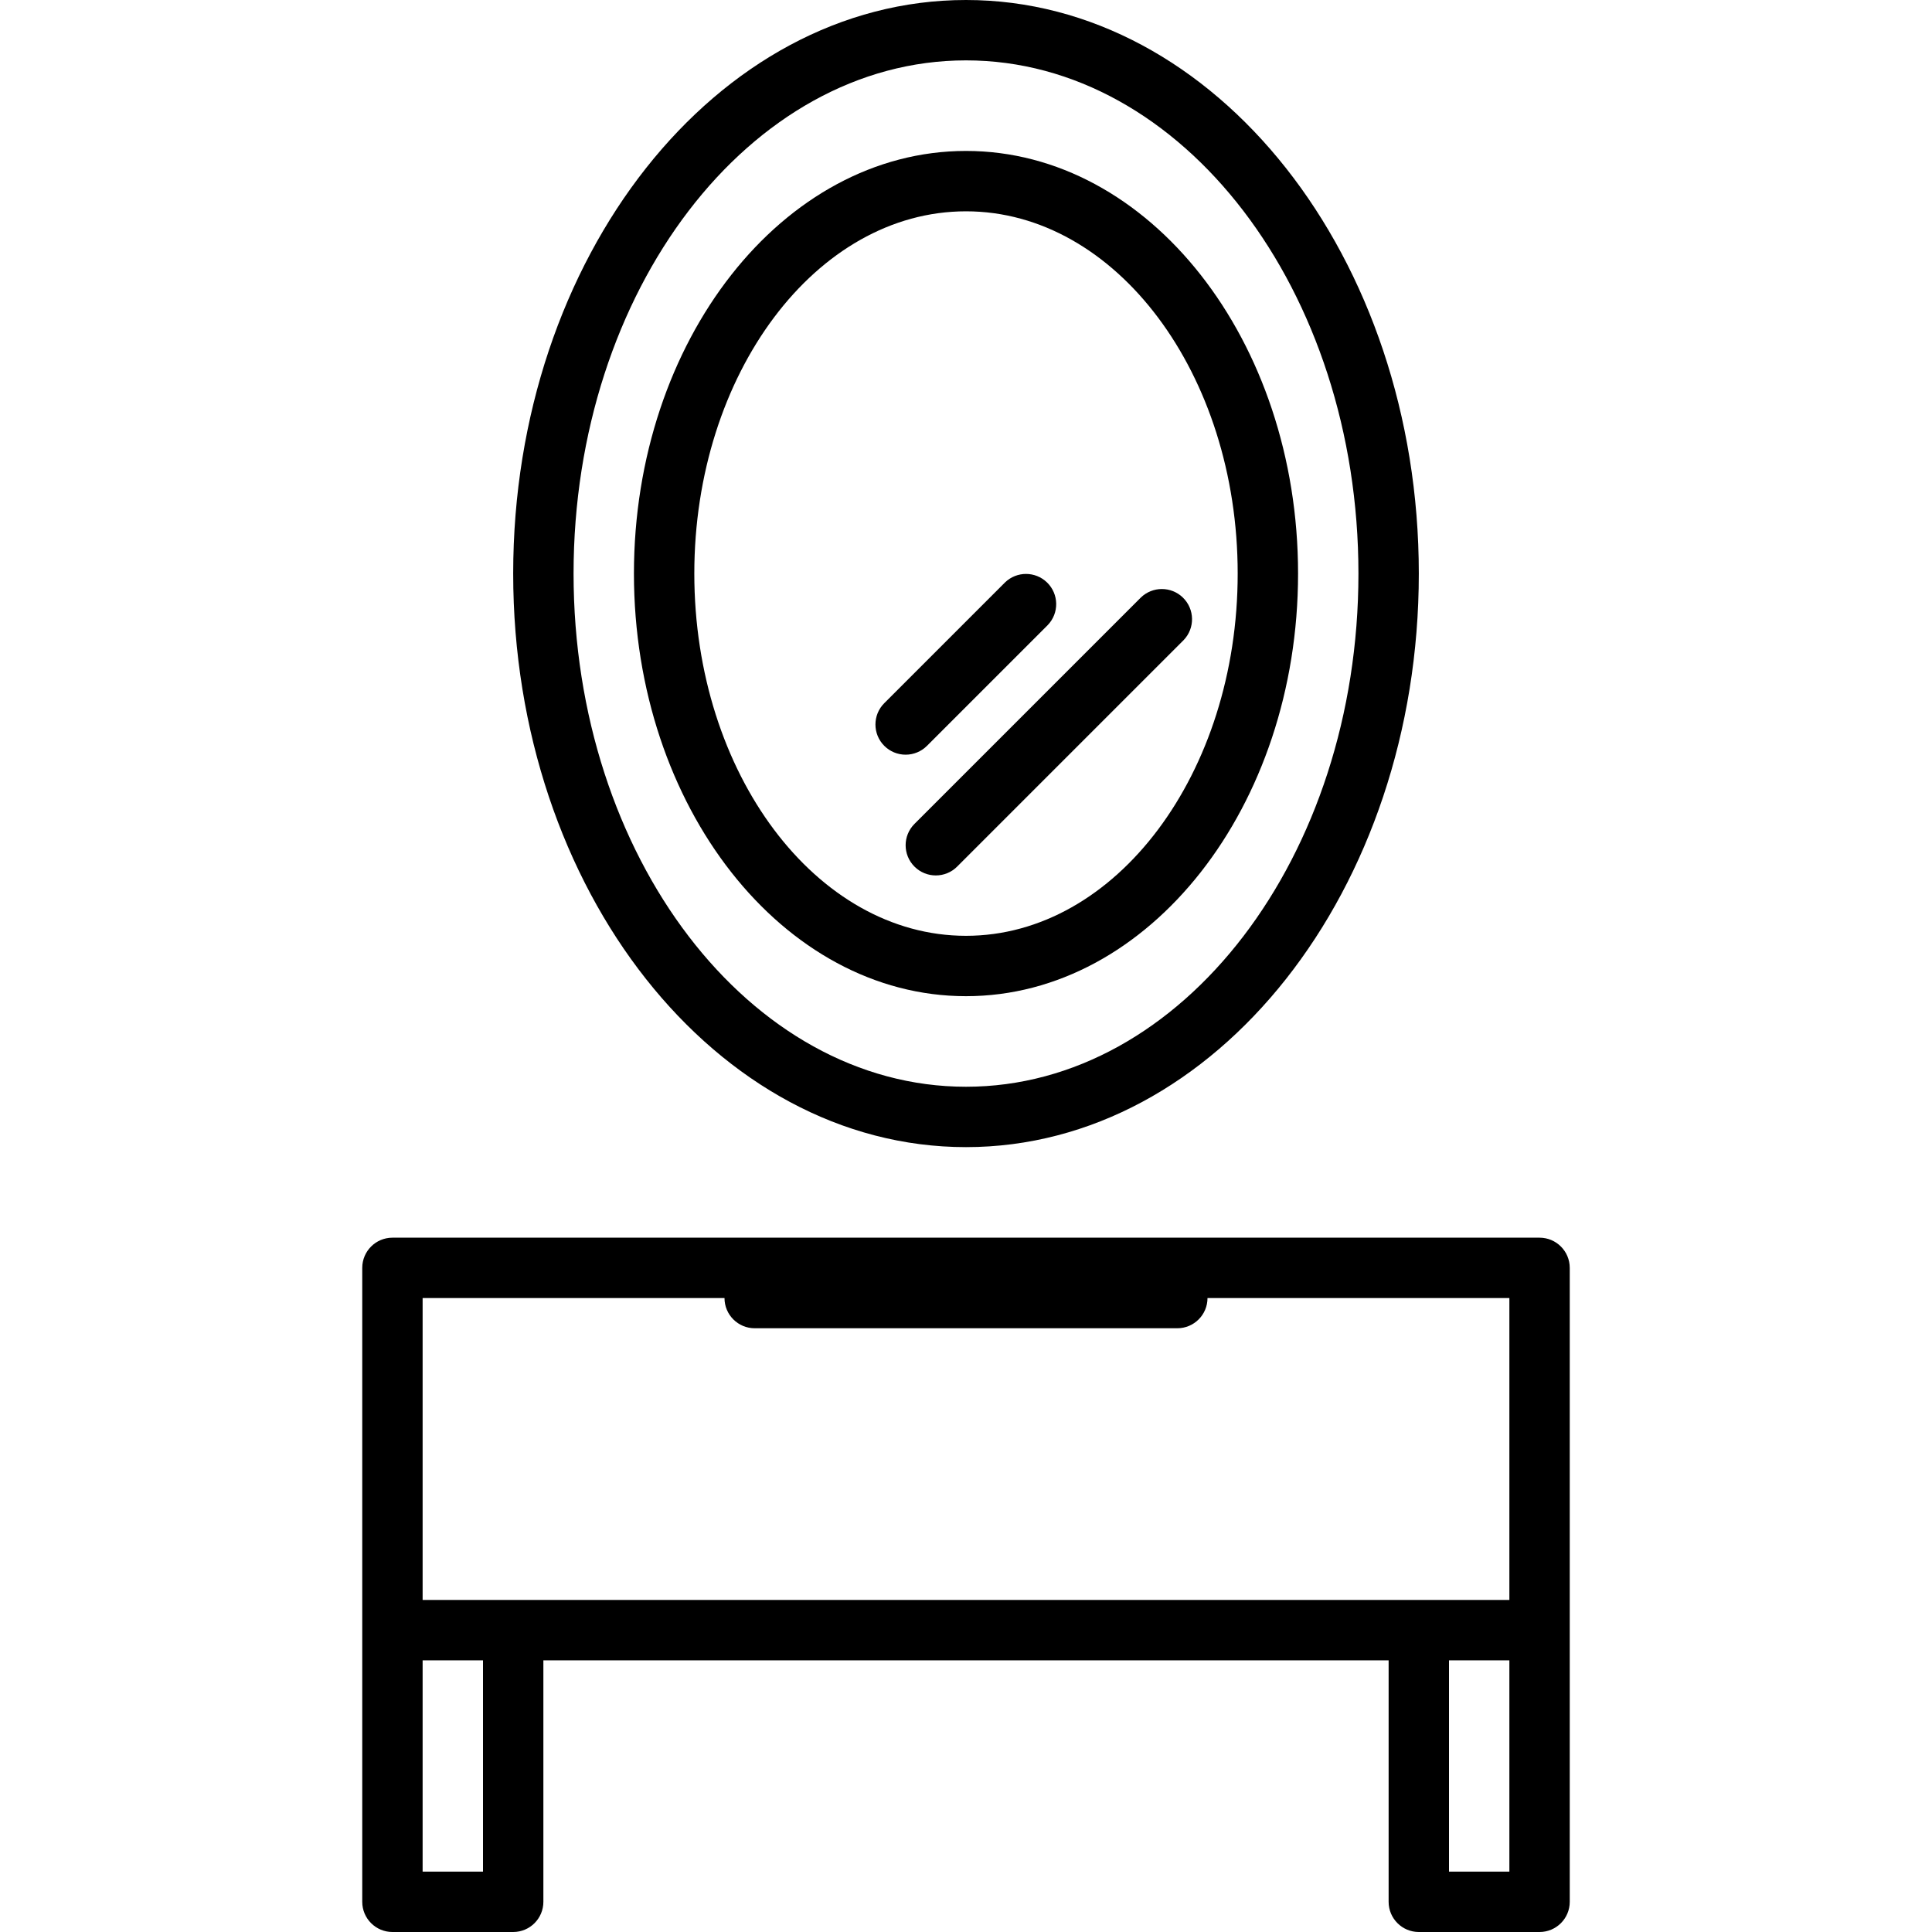 <?xml version="1.0" encoding="iso-8859-1"?>
<!-- Generator: Adobe Illustrator 19.0.0, SVG Export Plug-In . SVG Version: 6.00 Build 0)  -->
<svg version="1.1" xmlns="http://www.w3.org/2000/svg" xmlns:xlink="http://www.w3.org/1999/xlink" x="0px" y="0px"
	 viewBox="0 0 512 512" style="enable-background:new 0 0 512 512;" xml:space="preserve">
<g>
	<g>
		<g>
			<path d="M256,304c66.168,0,120-68.184,120-152S322.168,0,256,0S136,68.184,136,152S189.832,304,256,304z M256,16
				c57.344,0,104,61.008,104,136s-46.656,136-104,136s-104-61.008-104-136S198.656,16,256,16z"/>
			<path d="M256,264c48.52,0,88-50.24,88-112S304.52,40,256,40c-48.52,0-88,50.24-88,112S207.48,264,256,264z M256,56
				c39.704,0,72,43.064,72,96c0,52.936-32.296,96-72,96c-39.704,0-72-43.064-72-96C184,99.064,216.296,56,256,56z"/>
			<path d="M240,200c2.122,0,4.156-0.844,5.656-2.344l32-32c3.07-3.178,2.982-8.242-0.196-11.312c-3.1-2.994-8.015-2.994-11.116,0
				l-32,32c-3.124,3.125-3.123,8.19,0.002,11.314C235.846,199.157,237.879,200,240,200z"/>
			<path d="M242.344,229.656c3.124,3.123,8.188,3.123,11.312,0l60-60c3.07-3.178,2.982-8.242-0.196-11.312
				c-3.1-2.994-8.015-2.994-11.116,0l-60,60C239.221,221.468,239.221,226.532,242.344,229.656z"/>
			<path d="M408,328H104c-4.418,0-8,3.582-8,8v168c0,4.418,3.582,8,8,8h32c4.418,0,8-3.582,8-8v-64h224v64c0,4.418,3.582,8,8,8h32
				c4.418,0,8-3.582,8-8V336C416,331.582,412.418,328,408,328z M128,496h-16v-56h16V496z M400,496h-16v-56h16V496z M400,424H112v-80
				h80c0,4.418,3.582,8,8,8h112c4.418,0,8-3.582,8-8h80V424z"/>
		</g>
	</g>
</g>
</svg>
